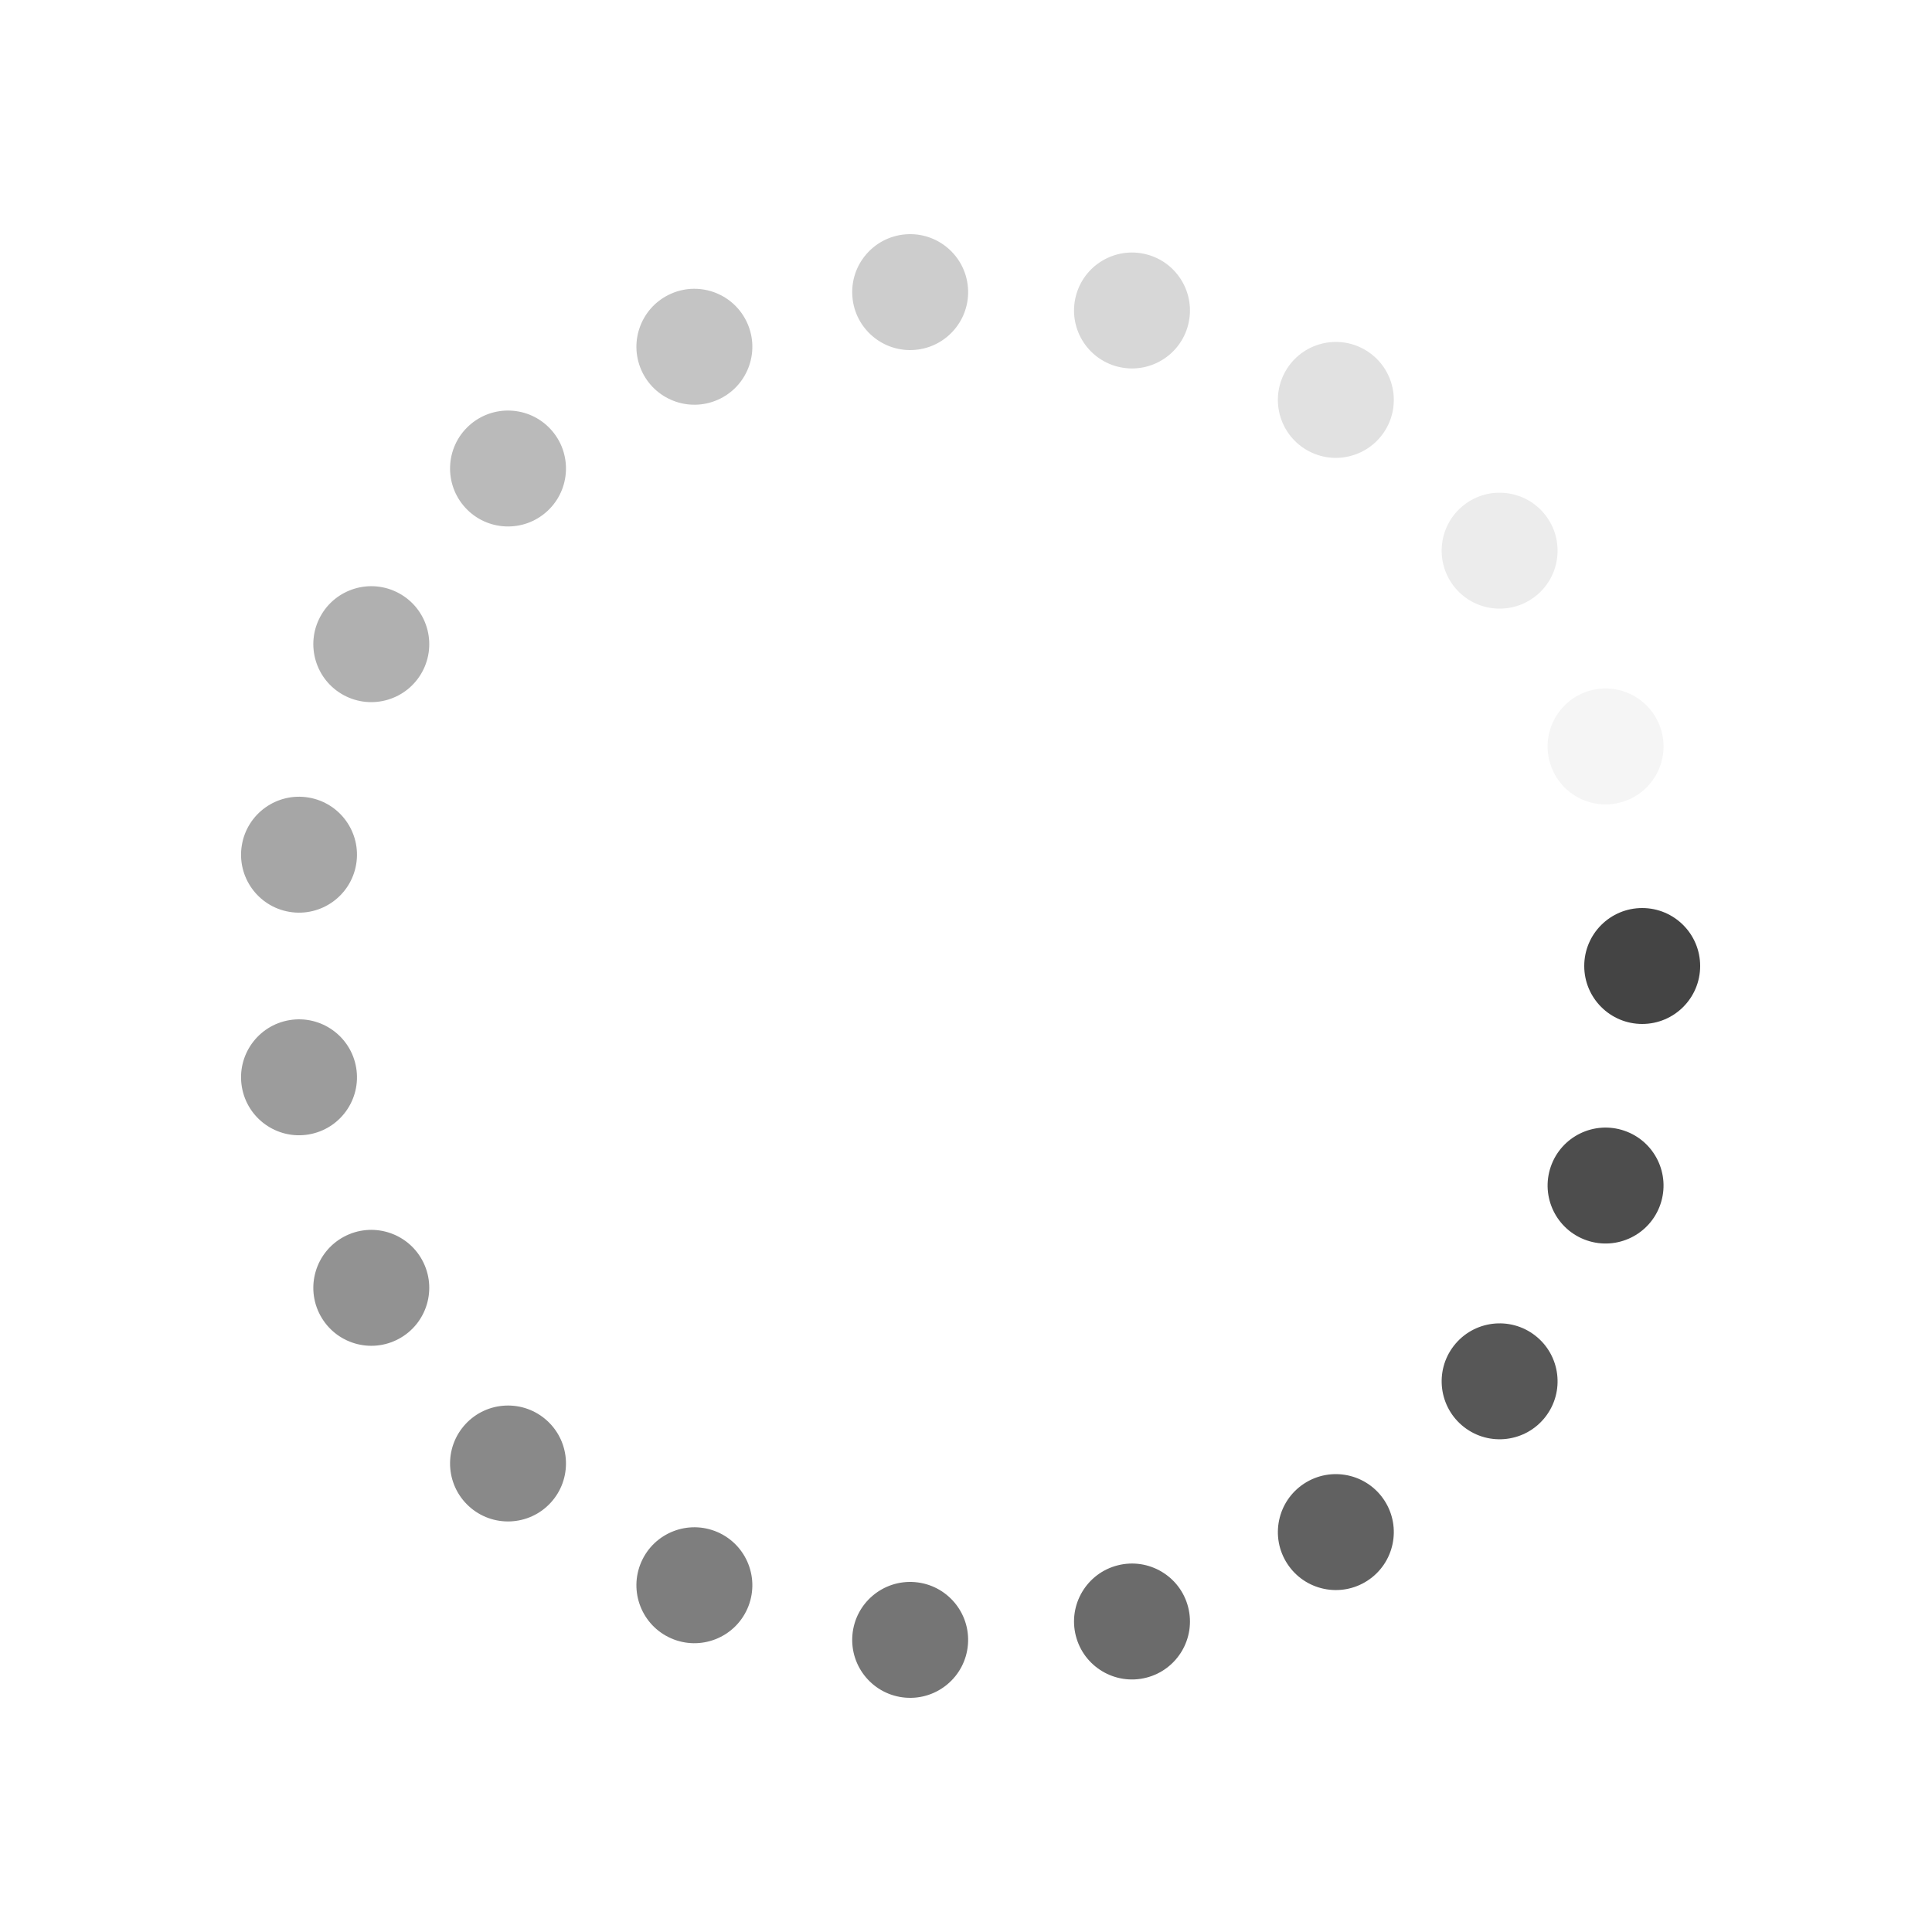 <?xml version="1.0" encoding="utf-8"?>
<svg xmlns="http://www.w3.org/2000/svg" xmlns:xlink="http://www.w3.org/1999/xlink" style="margin: auto; background: none; display: block; shape-rendering: auto;" width="64px" height="64px" viewBox="0 0 100 100" preserveAspectRatio="xMidYMid">
<g transform="translate(85,50)">
<g transform="rotate(0)">
<circle cx="0" cy="0" r="3" fill="#444444" fill-opacity="1">
  <animateTransform attributeName="transform" type="scale" begin="-1.155s" values="1.5 1.5;1 1" keyTimes="0;1" dur="1.22s" repeatCount="indefinite"></animateTransform>
  <animate attributeName="fill-opacity" keyTimes="0;1" dur="1.22s" repeatCount="indefinite" values="1;0" begin="-1.155s"></animate>
</circle>
</g>
</g><g transform="translate(83.104,61.364)">
<g transform="rotate(18.947)">
<circle cx="0" cy="0" r="3" fill="#444444" fill-opacity="0.947">
  <animateTransform attributeName="transform" type="scale" begin="-1.091s" values="1.5 1.5;1 1" keyTimes="0;1" dur="1.22s" repeatCount="indefinite"></animateTransform>
  <animate attributeName="fill-opacity" keyTimes="0;1" dur="1.22s" repeatCount="indefinite" values="1;0" begin="-1.091s"></animate>
</circle>
</g>
</g><g transform="translate(77.62,71.497)">
<g transform="rotate(37.895)">
<circle cx="0" cy="0" r="3" fill="#444444" fill-opacity="0.895">
  <animateTransform attributeName="transform" type="scale" begin="-1.027s" values="1.5 1.5;1 1" keyTimes="0;1" dur="1.22s" repeatCount="indefinite"></animateTransform>
  <animate attributeName="fill-opacity" keyTimes="0;1" dur="1.22s" repeatCount="indefinite" values="1;0" begin="-1.027s"></animate>
</circle>
</g>
</g><g transform="translate(69.143,79.301)">
<g transform="rotate(56.842)">
<circle cx="0" cy="0" r="3" fill="#444444" fill-opacity="0.842">
  <animateTransform attributeName="transform" type="scale" begin="-0.963s" values="1.5 1.5;1 1" keyTimes="0;1" dur="1.22s" repeatCount="indefinite"></animateTransform>
  <animate attributeName="fill-opacity" keyTimes="0;1" dur="1.22s" repeatCount="indefinite" values="1;0" begin="-0.963s"></animate>
</circle>
</g>
</g><g transform="translate(58.592,83.929)">
<g transform="rotate(75.789)">
<circle cx="0" cy="0" r="3" fill="#444444" fill-opacity="0.789">
  <animateTransform attributeName="transform" type="scale" begin="-0.899s" values="1.5 1.5;1 1" keyTimes="0;1" dur="1.22s" repeatCount="indefinite"></animateTransform>
  <animate attributeName="fill-opacity" keyTimes="0;1" dur="1.22s" repeatCount="indefinite" values="1;0" begin="-0.899s"></animate>
</circle>
</g>
</g><g transform="translate(47.11,84.88)">
<g transform="rotate(94.737)">
<circle cx="0" cy="0" r="3" fill="#444444" fill-opacity="0.737">
  <animateTransform attributeName="transform" type="scale" begin="-0.834s" values="1.5 1.5;1 1" keyTimes="0;1" dur="1.22s" repeatCount="indefinite"></animateTransform>
  <animate attributeName="fill-opacity" keyTimes="0;1" dur="1.22s" repeatCount="indefinite" values="1;0" begin="-0.834s"></animate>
</circle>
</g>
</g><g transform="translate(35.941,82.052)">
<g transform="rotate(113.684)">
<circle cx="0" cy="0" r="3" fill="#444444" fill-opacity="0.684">
  <animateTransform attributeName="transform" type="scale" begin="-0.77s" values="1.5 1.5;1 1" keyTimes="0;1" dur="1.22s" repeatCount="indefinite"></animateTransform>
  <animate attributeName="fill-opacity" keyTimes="0;1" dur="1.22s" repeatCount="indefinite" values="1;0" begin="-0.77s"></animate>
</circle>
</g>
</g><g transform="translate(26.295,75.75)">
<g transform="rotate(132.632)">
<circle cx="0" cy="0" r="3" fill="#444444" fill-opacity="0.632">
  <animateTransform attributeName="transform" type="scale" begin="-0.706s" values="1.5 1.5;1 1" keyTimes="0;1" dur="1.22s" repeatCount="indefinite"></animateTransform>
  <animate attributeName="fill-opacity" keyTimes="0;1" dur="1.22s" repeatCount="indefinite" values="1;0" begin="-0.706s"></animate>
</circle>
</g>
</g><g transform="translate(19.218,66.658)">
<g transform="rotate(151.579)">
<circle cx="0" cy="0" r="3" fill="#444444" fill-opacity="0.579">
  <animateTransform attributeName="transform" type="scale" begin="-0.642s" values="1.5 1.5;1 1" keyTimes="0;1" dur="1.22s" repeatCount="indefinite"></animateTransform>
  <animate attributeName="fill-opacity" keyTimes="0;1" dur="1.22s" repeatCount="indefinite" values="1;0" begin="-0.642s"></animate>
</circle>
</g>
</g><g transform="translate(15.477,55.761)">
<g transform="rotate(170.526)">
<circle cx="0" cy="0" r="3" fill="#444444" fill-opacity="0.526">
  <animateTransform attributeName="transform" type="scale" begin="-0.578s" values="1.5 1.5;1 1" keyTimes="0;1" dur="1.22s" repeatCount="indefinite"></animateTransform>
  <animate attributeName="fill-opacity" keyTimes="0;1" dur="1.22s" repeatCount="indefinite" values="1;0" begin="-0.578s"></animate>
</circle>
</g>
</g><g transform="translate(15.477,44.239)">
<g transform="rotate(189.474)">
<circle cx="0" cy="0" r="3" fill="#444444" fill-opacity="0.474">
  <animateTransform attributeName="transform" type="scale" begin="-0.513s" values="1.5 1.5;1 1" keyTimes="0;1" dur="1.22s" repeatCount="indefinite"></animateTransform>
  <animate attributeName="fill-opacity" keyTimes="0;1" dur="1.22s" repeatCount="indefinite" values="1;0" begin="-0.513s"></animate>
</circle>
</g>
</g><g transform="translate(19.218,33.342)">
<g transform="rotate(208.421)">
<circle cx="0" cy="0" r="3" fill="#444444" fill-opacity="0.421">
  <animateTransform attributeName="transform" type="scale" begin="-0.449s" values="1.5 1.5;1 1" keyTimes="0;1" dur="1.22s" repeatCount="indefinite"></animateTransform>
  <animate attributeName="fill-opacity" keyTimes="0;1" dur="1.22s" repeatCount="indefinite" values="1;0" begin="-0.449s"></animate>
</circle>
</g>
</g><g transform="translate(26.295,24.25)">
<g transform="rotate(227.368)">
<circle cx="0" cy="0" r="3" fill="#444444" fill-opacity="0.368">
  <animateTransform attributeName="transform" type="scale" begin="-0.385s" values="1.5 1.5;1 1" keyTimes="0;1" dur="1.22s" repeatCount="indefinite"></animateTransform>
  <animate attributeName="fill-opacity" keyTimes="0;1" dur="1.22s" repeatCount="indefinite" values="1;0" begin="-0.385s"></animate>
</circle>
</g>
</g><g transform="translate(35.941,17.948)">
<g transform="rotate(246.316)">
<circle cx="0" cy="0" r="3" fill="#444444" fill-opacity="0.316">
  <animateTransform attributeName="transform" type="scale" begin="-0.321s" values="1.5 1.5;1 1" keyTimes="0;1" dur="1.22s" repeatCount="indefinite"></animateTransform>
  <animate attributeName="fill-opacity" keyTimes="0;1" dur="1.22s" repeatCount="indefinite" values="1;0" begin="-0.321s"></animate>
</circle>
</g>
</g><g transform="translate(47.11,15.12)">
<g transform="rotate(265.263)">
<circle cx="0" cy="0" r="3" fill="#444444" fill-opacity="0.263">
  <animateTransform attributeName="transform" type="scale" begin="-0.257s" values="1.5 1.5;1 1" keyTimes="0;1" dur="1.22s" repeatCount="indefinite"></animateTransform>
  <animate attributeName="fill-opacity" keyTimes="0;1" dur="1.22s" repeatCount="indefinite" values="1;0" begin="-0.257s"></animate>
</circle>
</g>
</g><g transform="translate(58.592,16.071)">
<g transform="rotate(284.211)">
<circle cx="0" cy="0" r="3" fill="#444444" fill-opacity="0.211">
  <animateTransform attributeName="transform" type="scale" begin="-0.193s" values="1.5 1.5;1 1" keyTimes="0;1" dur="1.22s" repeatCount="indefinite"></animateTransform>
  <animate attributeName="fill-opacity" keyTimes="0;1" dur="1.22s" repeatCount="indefinite" values="1;0" begin="-0.193s"></animate>
</circle>
</g>
</g><g transform="translate(69.143,20.699)">
<g transform="rotate(303.158)">
<circle cx="0" cy="0" r="3" fill="#444444" fill-opacity="0.158">
  <animateTransform attributeName="transform" type="scale" begin="-0.128s" values="1.5 1.5;1 1" keyTimes="0;1" dur="1.22s" repeatCount="indefinite"></animateTransform>
  <animate attributeName="fill-opacity" keyTimes="0;1" dur="1.22s" repeatCount="indefinite" values="1;0" begin="-0.128s"></animate>
</circle>
</g>
</g><g transform="translate(77.62,28.503)">
<g transform="rotate(322.105)">
<circle cx="0" cy="0" r="3" fill="#444444" fill-opacity="0.105">
  <animateTransform attributeName="transform" type="scale" begin="-0.064s" values="1.5 1.5;1 1" keyTimes="0;1" dur="1.22s" repeatCount="indefinite"></animateTransform>
  <animate attributeName="fill-opacity" keyTimes="0;1" dur="1.22s" repeatCount="indefinite" values="1;0" begin="-0.064s"></animate>
</circle>
</g>
</g><g transform="translate(83.104,38.636)">
<g transform="rotate(341.053)">
<circle cx="0" cy="0" r="3" fill="#444444" fill-opacity="0.053">
  <animateTransform attributeName="transform" type="scale" begin="0s" values="1.5 1.5;1 1" keyTimes="0;1" dur="1.22s" repeatCount="indefinite"></animateTransform>
  <animate attributeName="fill-opacity" keyTimes="0;1" dur="1.22s" repeatCount="indefinite" values="1;0" begin="0s"></animate>
</circle>
</g>
</g>
<!-- [ldio] generated by https://loading.io/ --></svg>